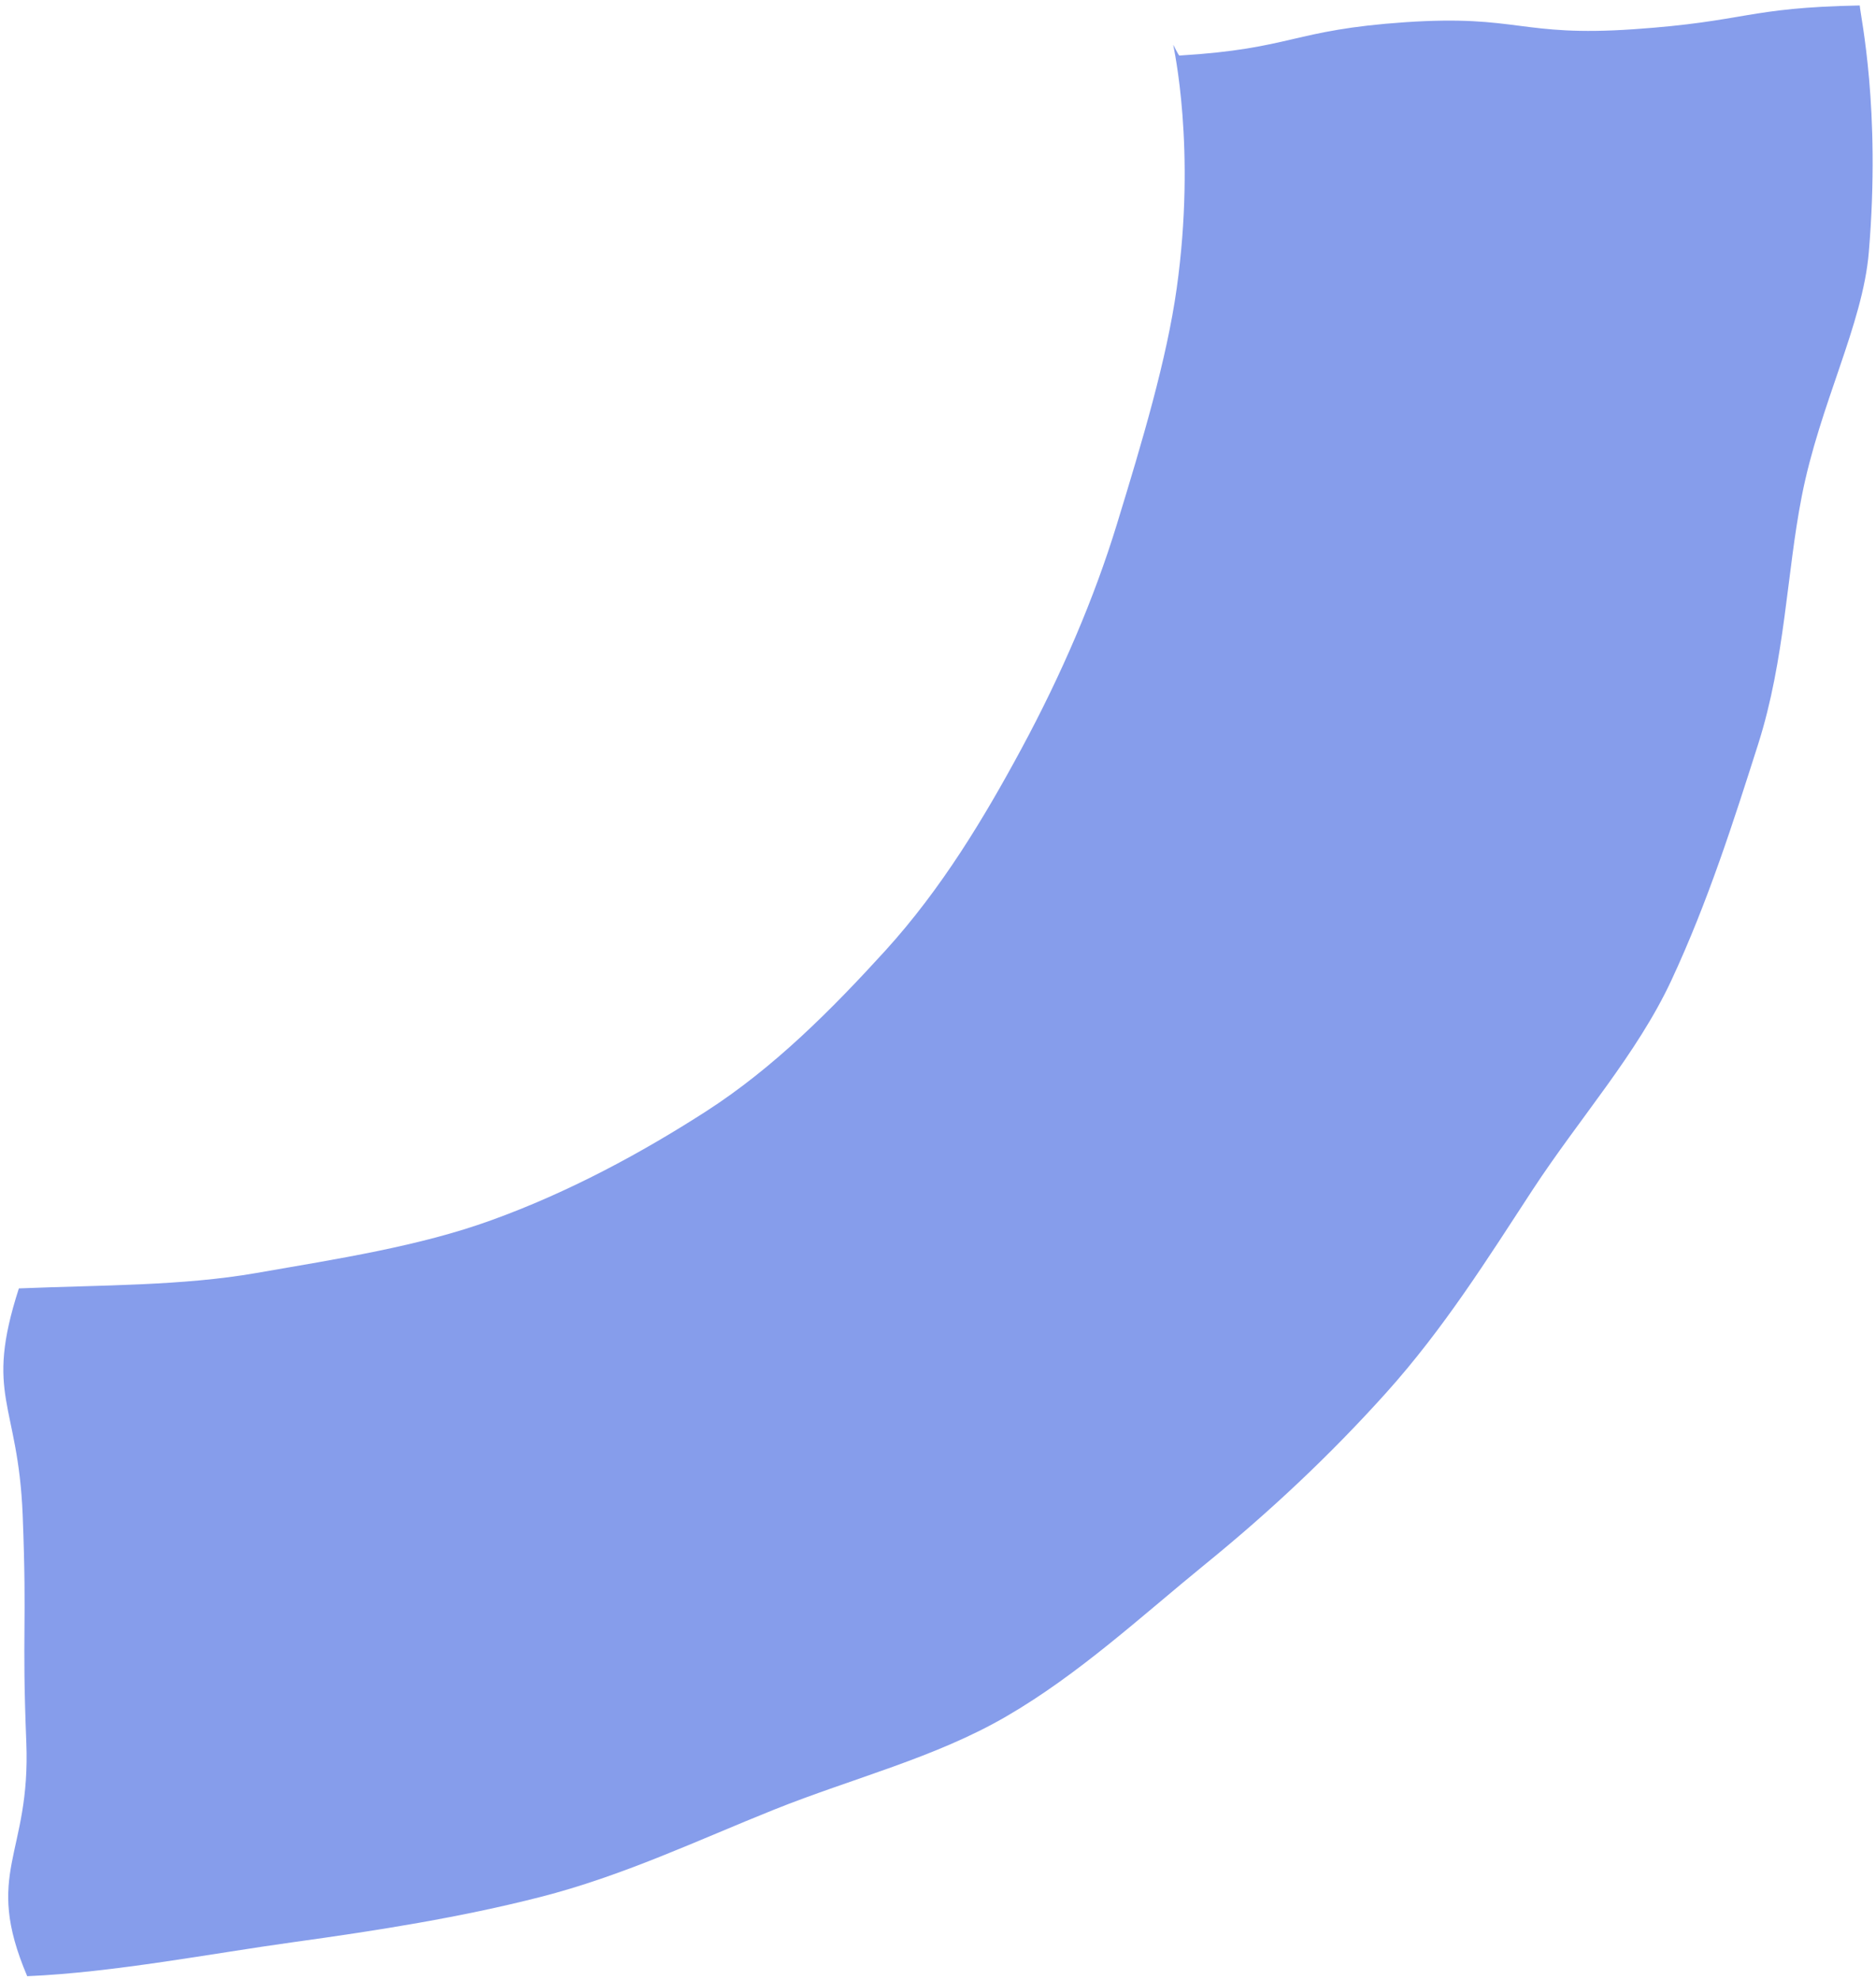 <svg width="290" height="306" viewBox="0 0 290 306" fill="none" xmlns="http://www.w3.org/2000/svg">
<path d="M287.486 0.844C287.604 2.56 290.762 16.738 288.887 38.999C287.952 50.182 281.282 62.519 278.515 76.75C276.186 88.626 275.956 101.88 271.795 114.972C268.024 126.808 264.048 139.318 258.366 151.517C253.047 162.916 244.194 172.769 236.888 183.933C229.993 194.475 223.203 205.331 214.267 215.269C205.561 224.954 196.269 233.646 186.306 241.75C176.329 249.879 166.805 258.739 155.565 265.267C144.549 271.671 131.824 274.804 119.632 279.69C107.903 284.389 96.292 289.93 83.473 293.194C71.278 296.312 58.574 298.331 45.432 300.148C32.988 301.862 17.473 304.869 4.205 305.419C-2.664 289.273 4.768 286.791 4.067 269.269C3.367 251.747 4.192 251.718 3.507 234.17C2.806 216.648 -2.477 215.826 2.917 199.122C15.785 198.594 28.109 198.744 39.642 196.741C52.337 194.532 64.892 192.596 75.912 188.599C87.913 184.275 99.199 178.161 109.184 171.735C119.659 164.986 128.625 155.955 136.846 146.933C145.559 137.353 152.146 126.381 157.898 115.718C164.092 104.234 169.132 92.505 172.62 81.128C176.646 68.008 180.366 55.504 181.9 44.565C184.944 22.843 181.399 7.298 181.368 6.944C181.356 6.819 182.176 8.602 182.32 8.585C199.874 7.526 199.677 4.638 217.214 3.434C234.755 2.25 234.982 5.727 252.538 4.518C270.075 3.314 269.91 1.184 287.486 0.844Z" fill="#869DEB"/>
</svg>
